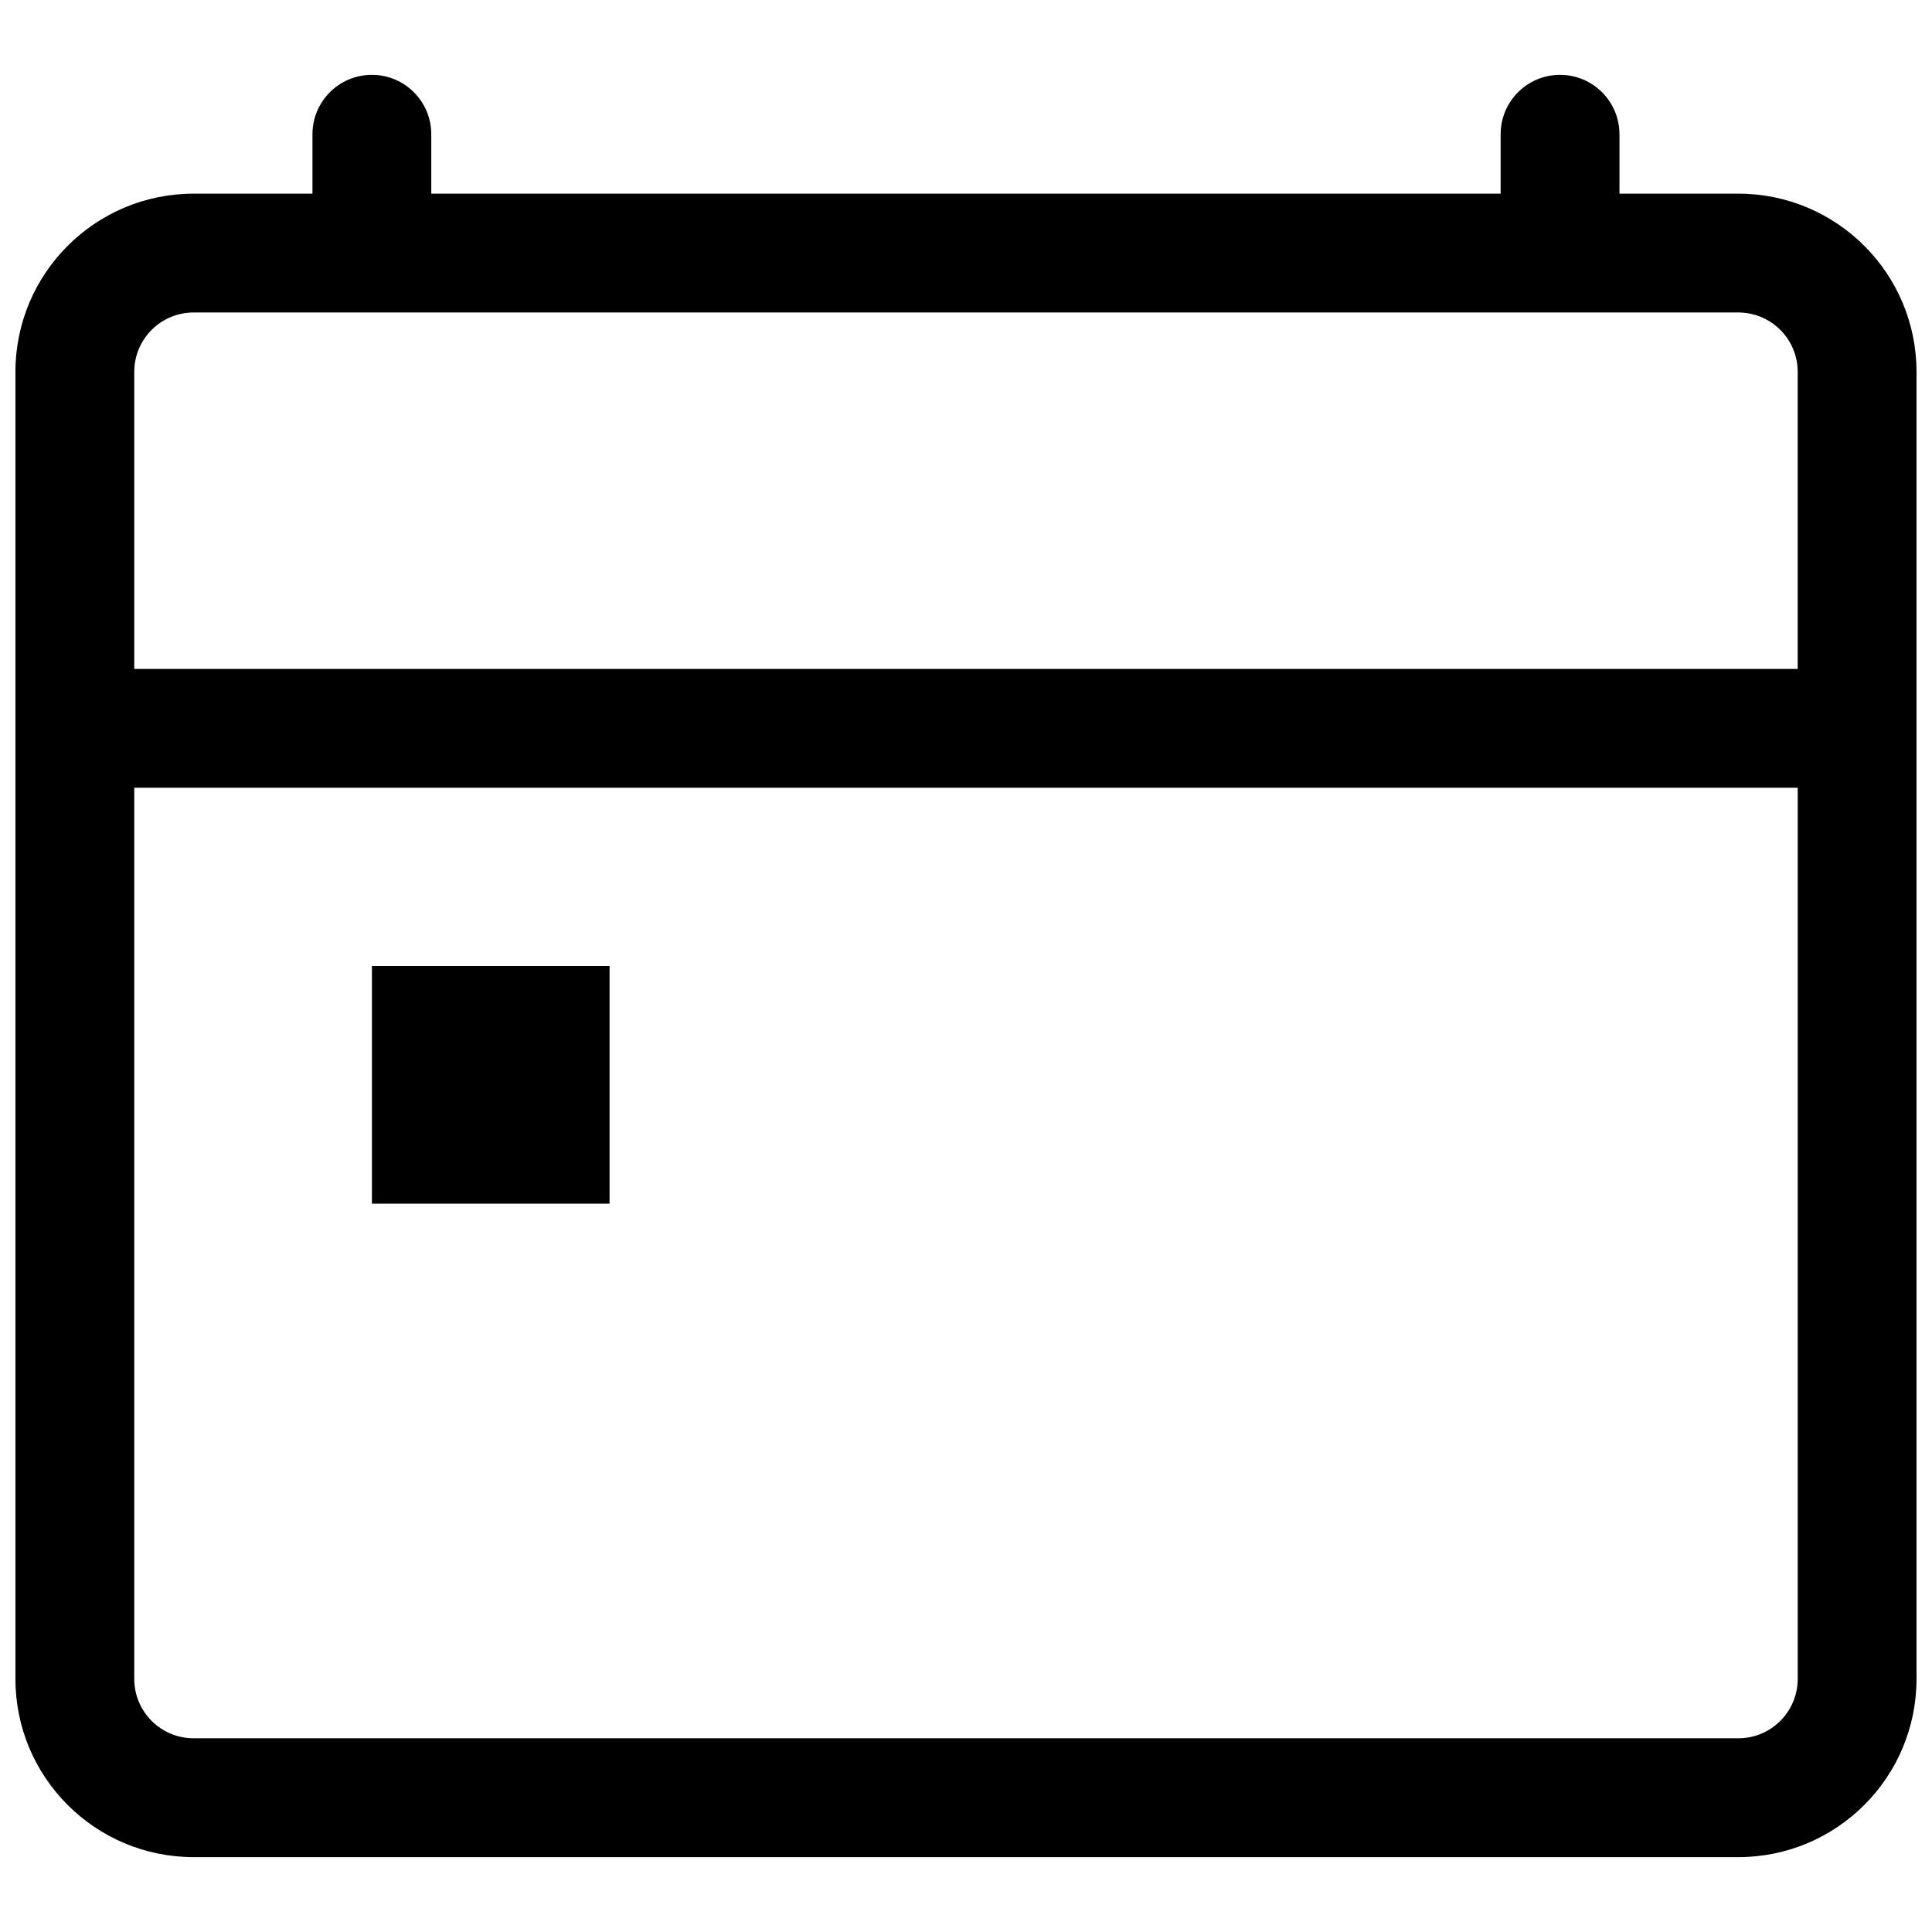 <?xml version="1.0" encoding="UTF-8"?>
<!-- Uploaded to: ICON Repo, www.iconrepo.com, Generator: ICON Repo Mixer Tools -->
<svg width="800px" height="800px" version="1.1" viewBox="144 144 512 512" xmlns="http://www.w3.org/2000/svg">
 <defs>
  <clipPath id="a">
   <path d="m148.09 163h503.81v474h-503.81z"/>
  </clipPath>
 </defs>
 <path d="m305.54 462.98h-62.977v-62.977h62.977z"/>
 <g clip-path="url(#a)">
  <path d="m573.18 179.58v15.742h31.488c26.086 0 47.23 21.148 47.23 47.234v346.37c0 26.086-21.145 47.234-47.23 47.234h-409.35c-26.082 0-47.23-21.148-47.23-47.234v-346.37c0-26.086 21.148-47.234 47.23-47.234h31.488v-15.742c0-8.695 7.051-15.746 15.746-15.746 8.695 0 15.742 7.051 15.742 15.746v15.742h283.39v-15.742c0-8.695 7.047-15.746 15.742-15.746s15.746 7.051 15.746 15.746zm-377.86 47.23c-8.695 0-15.742 7.051-15.742 15.746v78.719h440.83v-78.719c0-8.695-7.047-15.746-15.742-15.746zm425.09 125.95h-440.83v236.16c0 8.695 7.047 15.746 15.742 15.746h409.35c8.695 0 15.742-7.051 15.742-15.746z" fill-rule="evenodd"/>
 </g>
</svg>